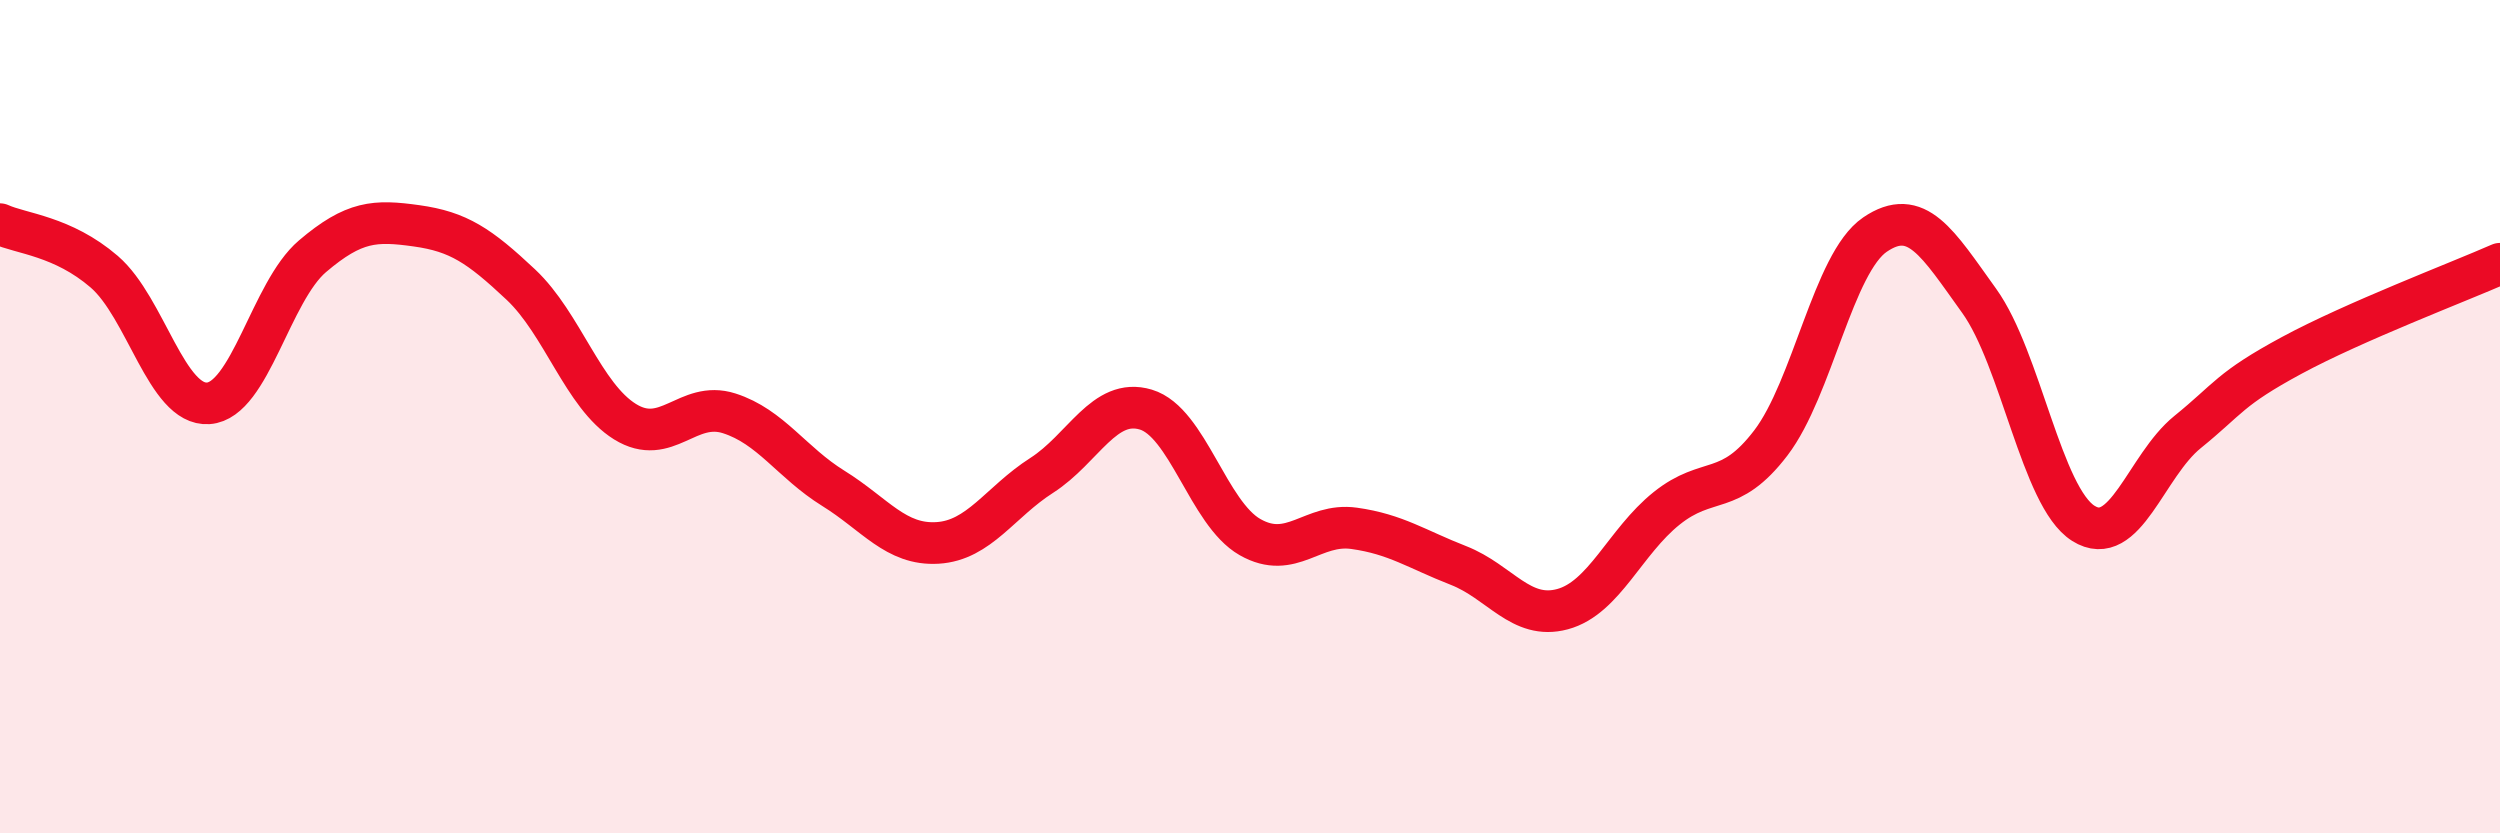 
    <svg width="60" height="20" viewBox="0 0 60 20" xmlns="http://www.w3.org/2000/svg">
      <path
        d="M 0,5.38 C 0.5,5.61 1.5,5.66 2.5,6.52 C 3.5,7.38 4,9.75 5,9.68 C 6,9.61 6.5,7 7.5,6.15 C 8.5,5.3 9,5.28 10,5.42 C 11,5.56 11.5,5.89 12.5,6.83 C 13.5,7.77 14,9.5 15,10.12 C 16,10.74 16.5,9.6 17.5,9.92 C 18.5,10.24 19,11.1 20,11.72 C 21,12.34 21.5,13.09 22.5,13.03 C 23.5,12.97 24,12.05 25,11.41 C 26,10.77 26.5,9.53 27.5,9.83 C 28.5,10.13 29,12.32 30,12.89 C 31,13.46 31.5,12.54 32.5,12.68 C 33.5,12.82 34,13.18 35,13.57 C 36,13.96 36.5,14.89 37.5,14.62 C 38.5,14.35 39,13 40,12.2 C 41,11.4 41.5,11.94 42.5,10.63 C 43.5,9.32 44,6.31 45,5.63 C 46,4.95 46.5,5.83 47.5,7.22 C 48.5,8.61 49,11.93 50,12.56 C 51,13.19 51.5,11.18 52.5,10.37 C 53.5,9.56 53.5,9.34 55,8.53 C 56.5,7.72 59,6.77 60,6.33L60 20L0 20Z"
        fill="#EB0A25"
        opacity="0.1"
        stroke-linecap="round"
        stroke-linejoin="round"
      />
      <path
        d="M 0,5.38 C 0.5,5.61 1.5,5.66 2.5,6.52 C 3.5,7.38 4,9.75 5,9.68 C 6,9.61 6.5,7 7.5,6.15 C 8.5,5.3 9,5.28 10,5.42 C 11,5.56 11.5,5.89 12.5,6.83 C 13.5,7.77 14,9.5 15,10.12 C 16,10.74 16.5,9.6 17.5,9.92 C 18.5,10.24 19,11.1 20,11.72 C 21,12.34 21.5,13.09 22.5,13.03 C 23.5,12.97 24,12.05 25,11.41 C 26,10.77 26.5,9.53 27.5,9.83 C 28.5,10.13 29,12.32 30,12.89 C 31,13.46 31.5,12.54 32.5,12.68 C 33.5,12.82 34,13.18 35,13.57 C 36,13.96 36.5,14.89 37.5,14.62 C 38.5,14.35 39,13 40,12.2 C 41,11.4 41.5,11.94 42.5,10.63 C 43.5,9.32 44,6.31 45,5.63 C 46,4.95 46.5,5.83 47.5,7.22 C 48.5,8.61 49,11.93 50,12.56 C 51,13.19 51.5,11.18 52.5,10.37 C 53.5,9.56 53.5,9.34 55,8.53 C 56.5,7.72 59,6.77 60,6.33"
        stroke="#EB0A25"
        stroke-width="1"
        fill="none"
        stroke-linecap="round"
        stroke-linejoin="round"
      />
    </svg>
  